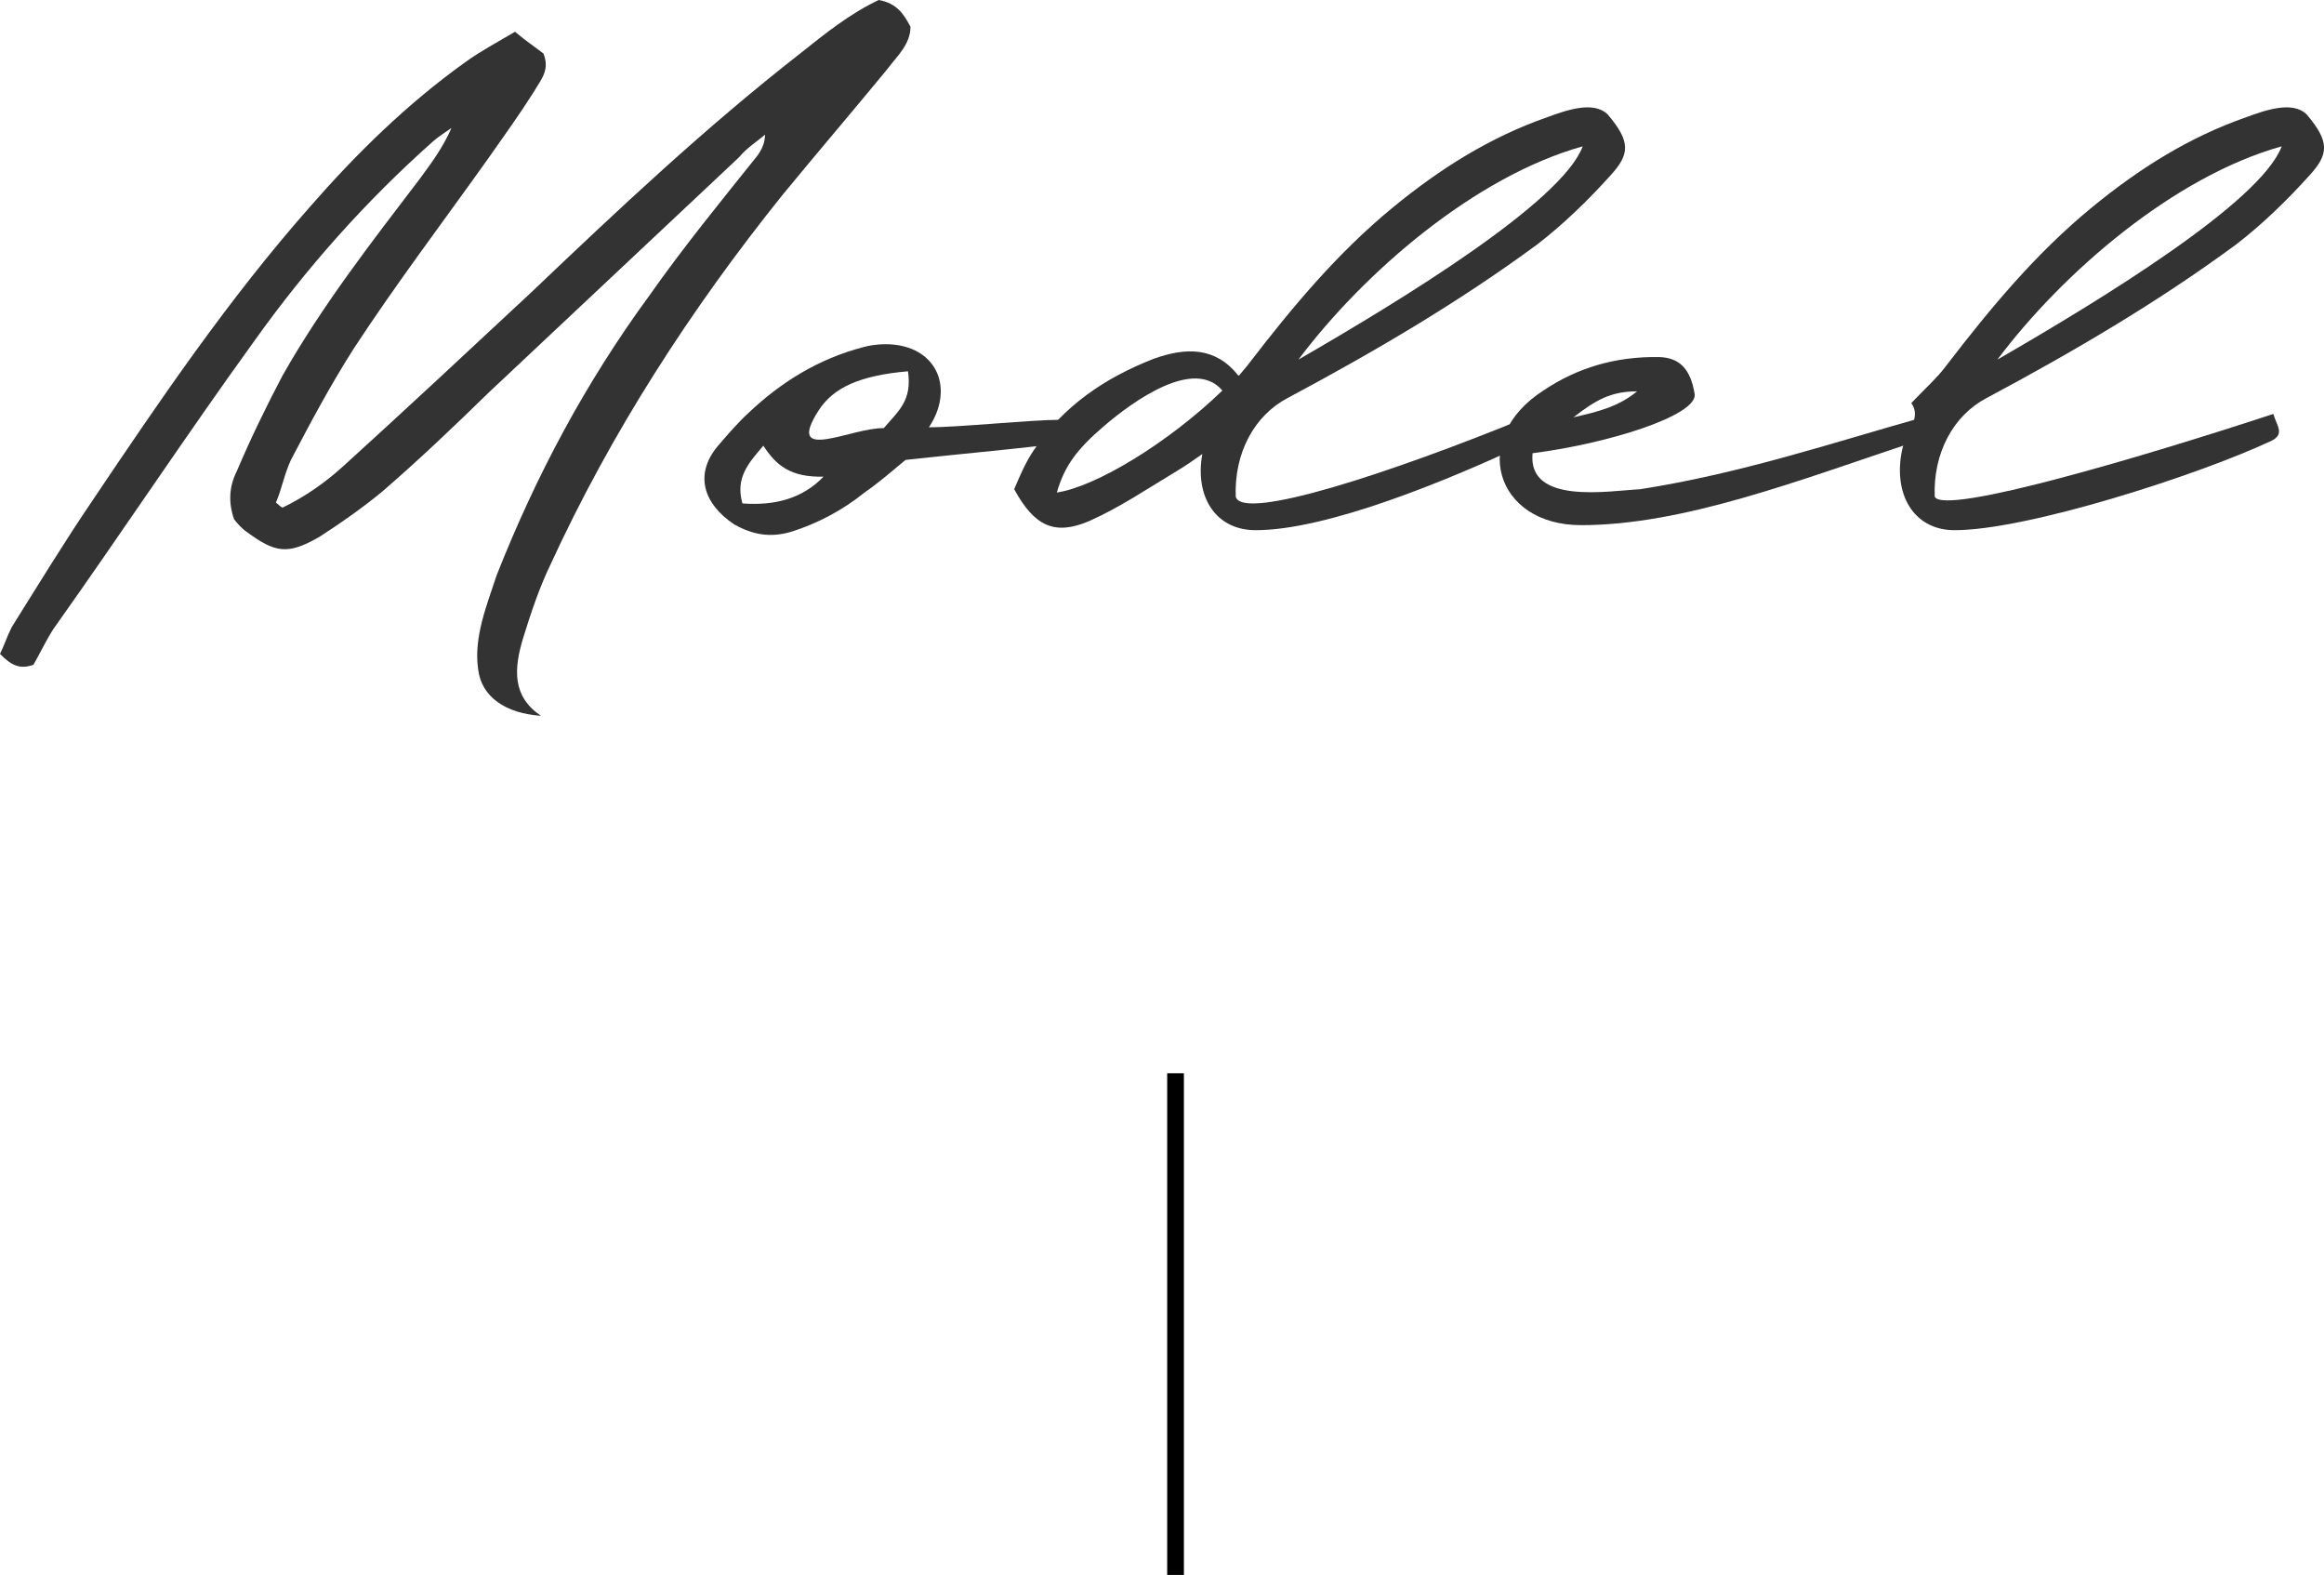 <?xml version="1.0" encoding="UTF-8"?>
<svg id="Layer_2" data-name="Layer 2" xmlns="http://www.w3.org/2000/svg" viewBox="0 0 138.98 94.17">
  <defs>
    <style>
      .cls-1 {
        fill: none;
        stroke: #000;
        stroke-miterlimit: 10;
      }

      .cls-2 {
        fill: #333;
        stroke-width: 0px;
      }
    </style>
  </defs>
  <g id="text">
    <g>
      <g>
        <path class="cls-2" d="M20.5,27.9c3.8-3.45,7.55-6.95,11.25-10.4,5.25-5,10.4-9.85,16.1-14.3,1.5-1.2,3-2.4,4.7-3.2,1.1.2,1.5.85,1.9,1.6,0,1.05-.8,1.75-1.4,2.55-2.1,2.55-4.15,4.95-6.25,7.5-5.5,6.85-10.25,14.2-13.9,22.15-.65,1.35-1.15,2.85-1.6,4.3-.6,1.95-.65,3.55,1.05,4.7-2.15-.15-3.55-1.15-3.75-2.75-.3-1.95.55-3.95,1.1-5.65,2.35-5.95,5.3-11.5,9.15-16.75,2-2.85,4.25-5.6,6.45-8.35.25-.35.45-.75.45-1.25-.45.4-1.05.75-1.55,1.35-4.95,4.65-9.95,9.35-14.95,14.05-2.1,2.05-4.2,4.05-6.4,5.95-1.15.95-2.5,1.9-3.75,2.7-1.9,1.1-2.65.95-4.35-.3-.3-.2-.55-.5-.75-.75-.35-1-.3-1.95.15-2.85.85-2,1.75-3.85,2.75-5.75,2.35-4.15,5.3-7.95,8.2-11.75.7-.95,1.4-1.9,1.9-3.05-.35.25-.75.5-1.1.8-4.05,3.6-7.6,7.6-10.7,11.95-4.05,5.6-7.95,11.5-12,17.2-.45.7-.8,1.45-1.2,2.15-.85.3-1.35,0-2-.65.25-.5.4-1,.7-1.6,1.6-2.55,3.15-5.1,4.85-7.6,4-5.95,8.1-12,13-17.55,2.75-3.15,5.8-6.15,9.3-8.65.9-.65,1.85-1.15,2.95-1.8.65.55,1.25.95,1.7,1.3.4,1-.15,1.55-.55,2.25-.85,1.35-1.75,2.6-2.7,3.95-2.7,3.8-5.55,7.55-8.1,11.45-1.4,2.2-2.6,4.45-3.75,6.65-.4.85-.55,1.75-.9,2.55.15.1.25.25.4.3,1.35-.65,2.55-1.5,3.6-2.45Z"/>
        <path class="cls-2" d="M63.4,25.1c1.05,0,.85.05,1.25,1.25-3.25.45-7.4.8-10.5,1.15-.9.75-1.65,1.4-2.45,1.95-1.3,1.05-2.8,1.85-4.4,2.35-1.2.35-2.25.2-3.4-.45-1.8-1.2-2.4-2.95-1-4.65.6-.7,1.2-1.4,1.85-2,1.95-1.85,4.2-3.25,6.9-3.95.55-.15,1.2-.2,1.75-.15,2.7.25,3.65,2.7,2.15,4.95,1.75,0,6.15-.45,7.85-.45ZM44.4,30.1c1.95.15,3.6-.3,4.85-1.6-2,.05-2.85-.7-3.6-1.85-.85,1-1.7,1.9-1.25,3.45ZM48.95,24.55c-2.05,3.2,2,1,3.9,1.05.9-1.05,1.7-1.65,1.45-3.4-2.85.25-4.45.95-5.35,2.35Z"/>
        <path class="cls-2" d="M96.3,10.5c-1.35,1.5-2.8,2.9-4.35,4.1-4.75,3.5-9.8,6.45-14.95,9.2-2,1.05-3.2,3.3-3.1,5.9.4,1.5,9.35-1.45,17.3-4.7.2.7.7,1.2-.1,1.6-4.35,2.05-11.8,5.15-16.1,5.1-2.35-.05-3.55-2.05-3.1-4.55-.5.35-1,.7-1.5,1-1.75,1.05-3.45,2.2-5.25,3-2.1.9-3.3.3-4.5-1.9.3-.7.65-1.55,1.15-2.3,1.75-2.65,4.25-4.35,7.2-5.5,1.95-.7,3.7-.7,5.05,1h.05l.5-.6c2.65-3.45,5.35-6.7,8.7-9.45,2.8-2.3,5.8-4.2,9.25-5.4,1.1-.4,2.75-1,3.6-.15,1.35,1.6,1.35,2.35.15,3.65ZM63.2,29.45c2.35-.35,6.7-3,9.9-6.1-1.7-2-5.35.65-7.05,2.1s-2.4,2.45-2.85,4ZM77.65,21.5c6.15-3.55,15.75-9.4,17-12.75-6.45,1.8-13.1,7.55-17,12.75Z"/>
        <path class="cls-2" d="M91.65,27.1c-.3,3.1,4.55,2.25,6.45,2.15,6.05-.95,11.4-2.75,16.9-4.3.65,1.05-.15,1.35-.45,1.45-7.05,2.35-13.9,5-20,5-5.15,0-6.7-5.2-2.25-8.05,2-1.35,4.3-2.05,6.95-2,1.15.05,1.85.65,2.1,2.25.05,1.25-5.05,2.9-9.7,3.5ZM97.9,23.4c-1.55,0-2.45.5-3.8,1.55,1.55-.35,2.7-.65,3.8-1.55Z"/>
        <path class="cls-2" d="M138.1,10.5c-1.35,1.5-2.8,2.9-4.35,4.1-4.75,3.5-9.8,6.45-14.95,9.2-2,1.05-3.2,3.3-3.1,5.9.55,1.15,12.65-2.45,20.25-4.95.2.7.7,1.2-.1,1.6-4.35,2.05-14.75,5.4-19.05,5.35-2.4-.05-3.6-2.2-3.05-4.8.2-1,1.2-1.9.55-2.8.8-.85,1.55-1.5,2.1-2.25,2.65-3.45,5.35-6.7,8.7-9.45,2.8-2.3,5.8-4.2,9.25-5.4,1.1-.4,2.75-1,3.6-.15,1.35,1.6,1.35,2.35.15,3.65ZM119.45,21.5c6.15-3.55,15.75-9.4,17-12.75-6.45,1.8-13.1,7.55-17,12.75Z"/>
      </g>
      <line class="cls-1" x1="70.3" y1="64.17" x2="70.3" y2="94.17"/>
    </g>
  </g>
</svg>